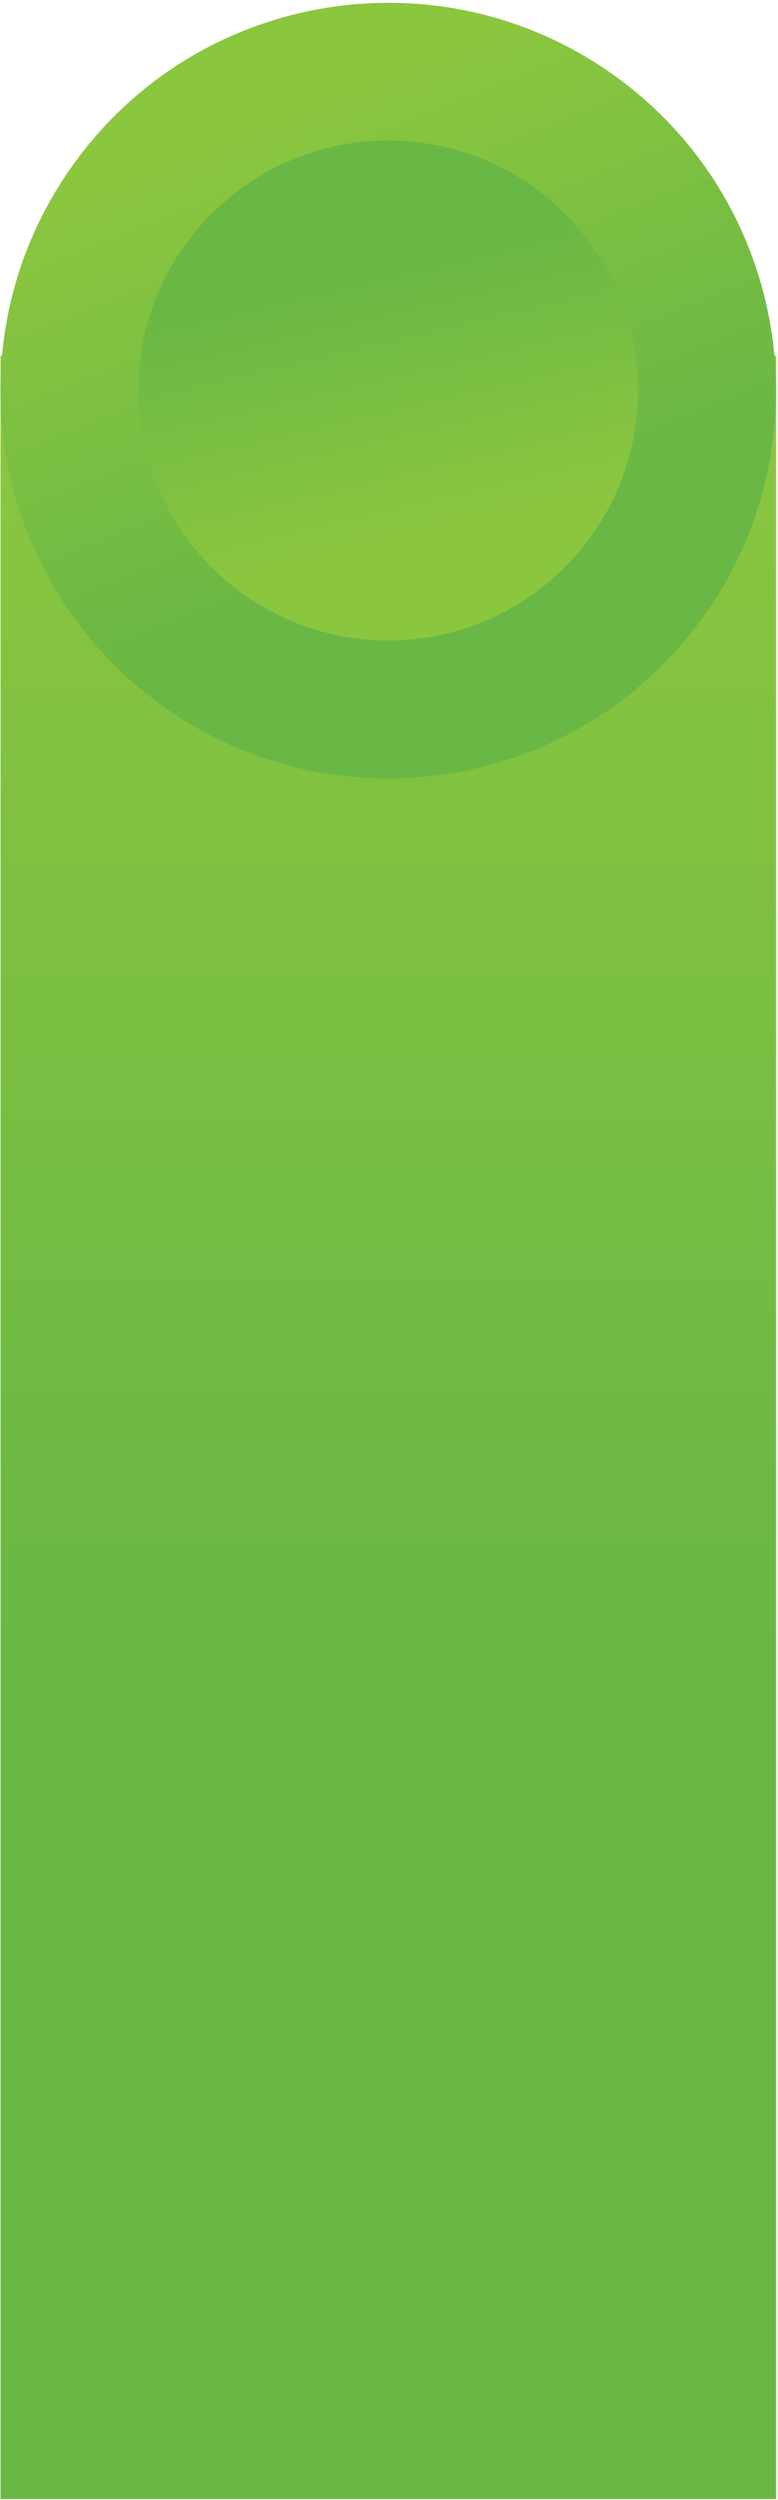 <svg version="1.2" xmlns="http://www.w3.org/2000/svg" viewBox="0 0 278 893" width="278" height="893"><defs><linearGradient id="P" gradientUnits="userSpaceOnUse"/><linearGradient id="g1" x2="1" href="#P" gradientTransform="matrix(0,-452.1,163.666,0,138.74,595.96)"><stop stop-color="#69b745"/><stop offset="1" stop-color="#8bc63f"/></linearGradient><linearGradient id="g2" x2="1" href="#P" gradientTransform="matrix(-63.6,-156.34,156.342,-63.601,165.76,197.22)"><stop stop-color="#69b745"/><stop offset="1" stop-color="#8bc63f"/></linearGradient><linearGradient id="g3" x2="1" href="#P" gradientTransform="matrix(33.56,146.8,-146.803,33.561,117,44.419)"><stop stop-color="#69b745"/><stop offset=".33" stop-color="#69b745"/><stop offset="1" stop-color="#8bc63f"/></linearGradient></defs><style>.a{fill:url(#g1)}.b{fill:url(#g2)}.c{fill:url(#g3)}</style><path class="a" d="m277.3 127.1h-277.1v765.6h277.1z"/><path class="b" d="m26.1 58.9c-44.6 62.2-30.2 148.7 32 193.3 62.2 44.5 148.7 30.2 193.3-32 44.5-62.2 30.2-148.8-32-193.3-24.4-17.5-52.6-25.9-80.5-25.9-43.2 0-85.8 20.1-112.8 57.9z"/><path class="c" d="m49.4 139.5c0 49.3 40.1 89.3 89.3 89.3 49.3 0 89.3-40 89.3-89.3 0-49.2-40-89.3-89.3-89.3-49.2 0-89.3 40.1-89.3 89.3z"/></svg>